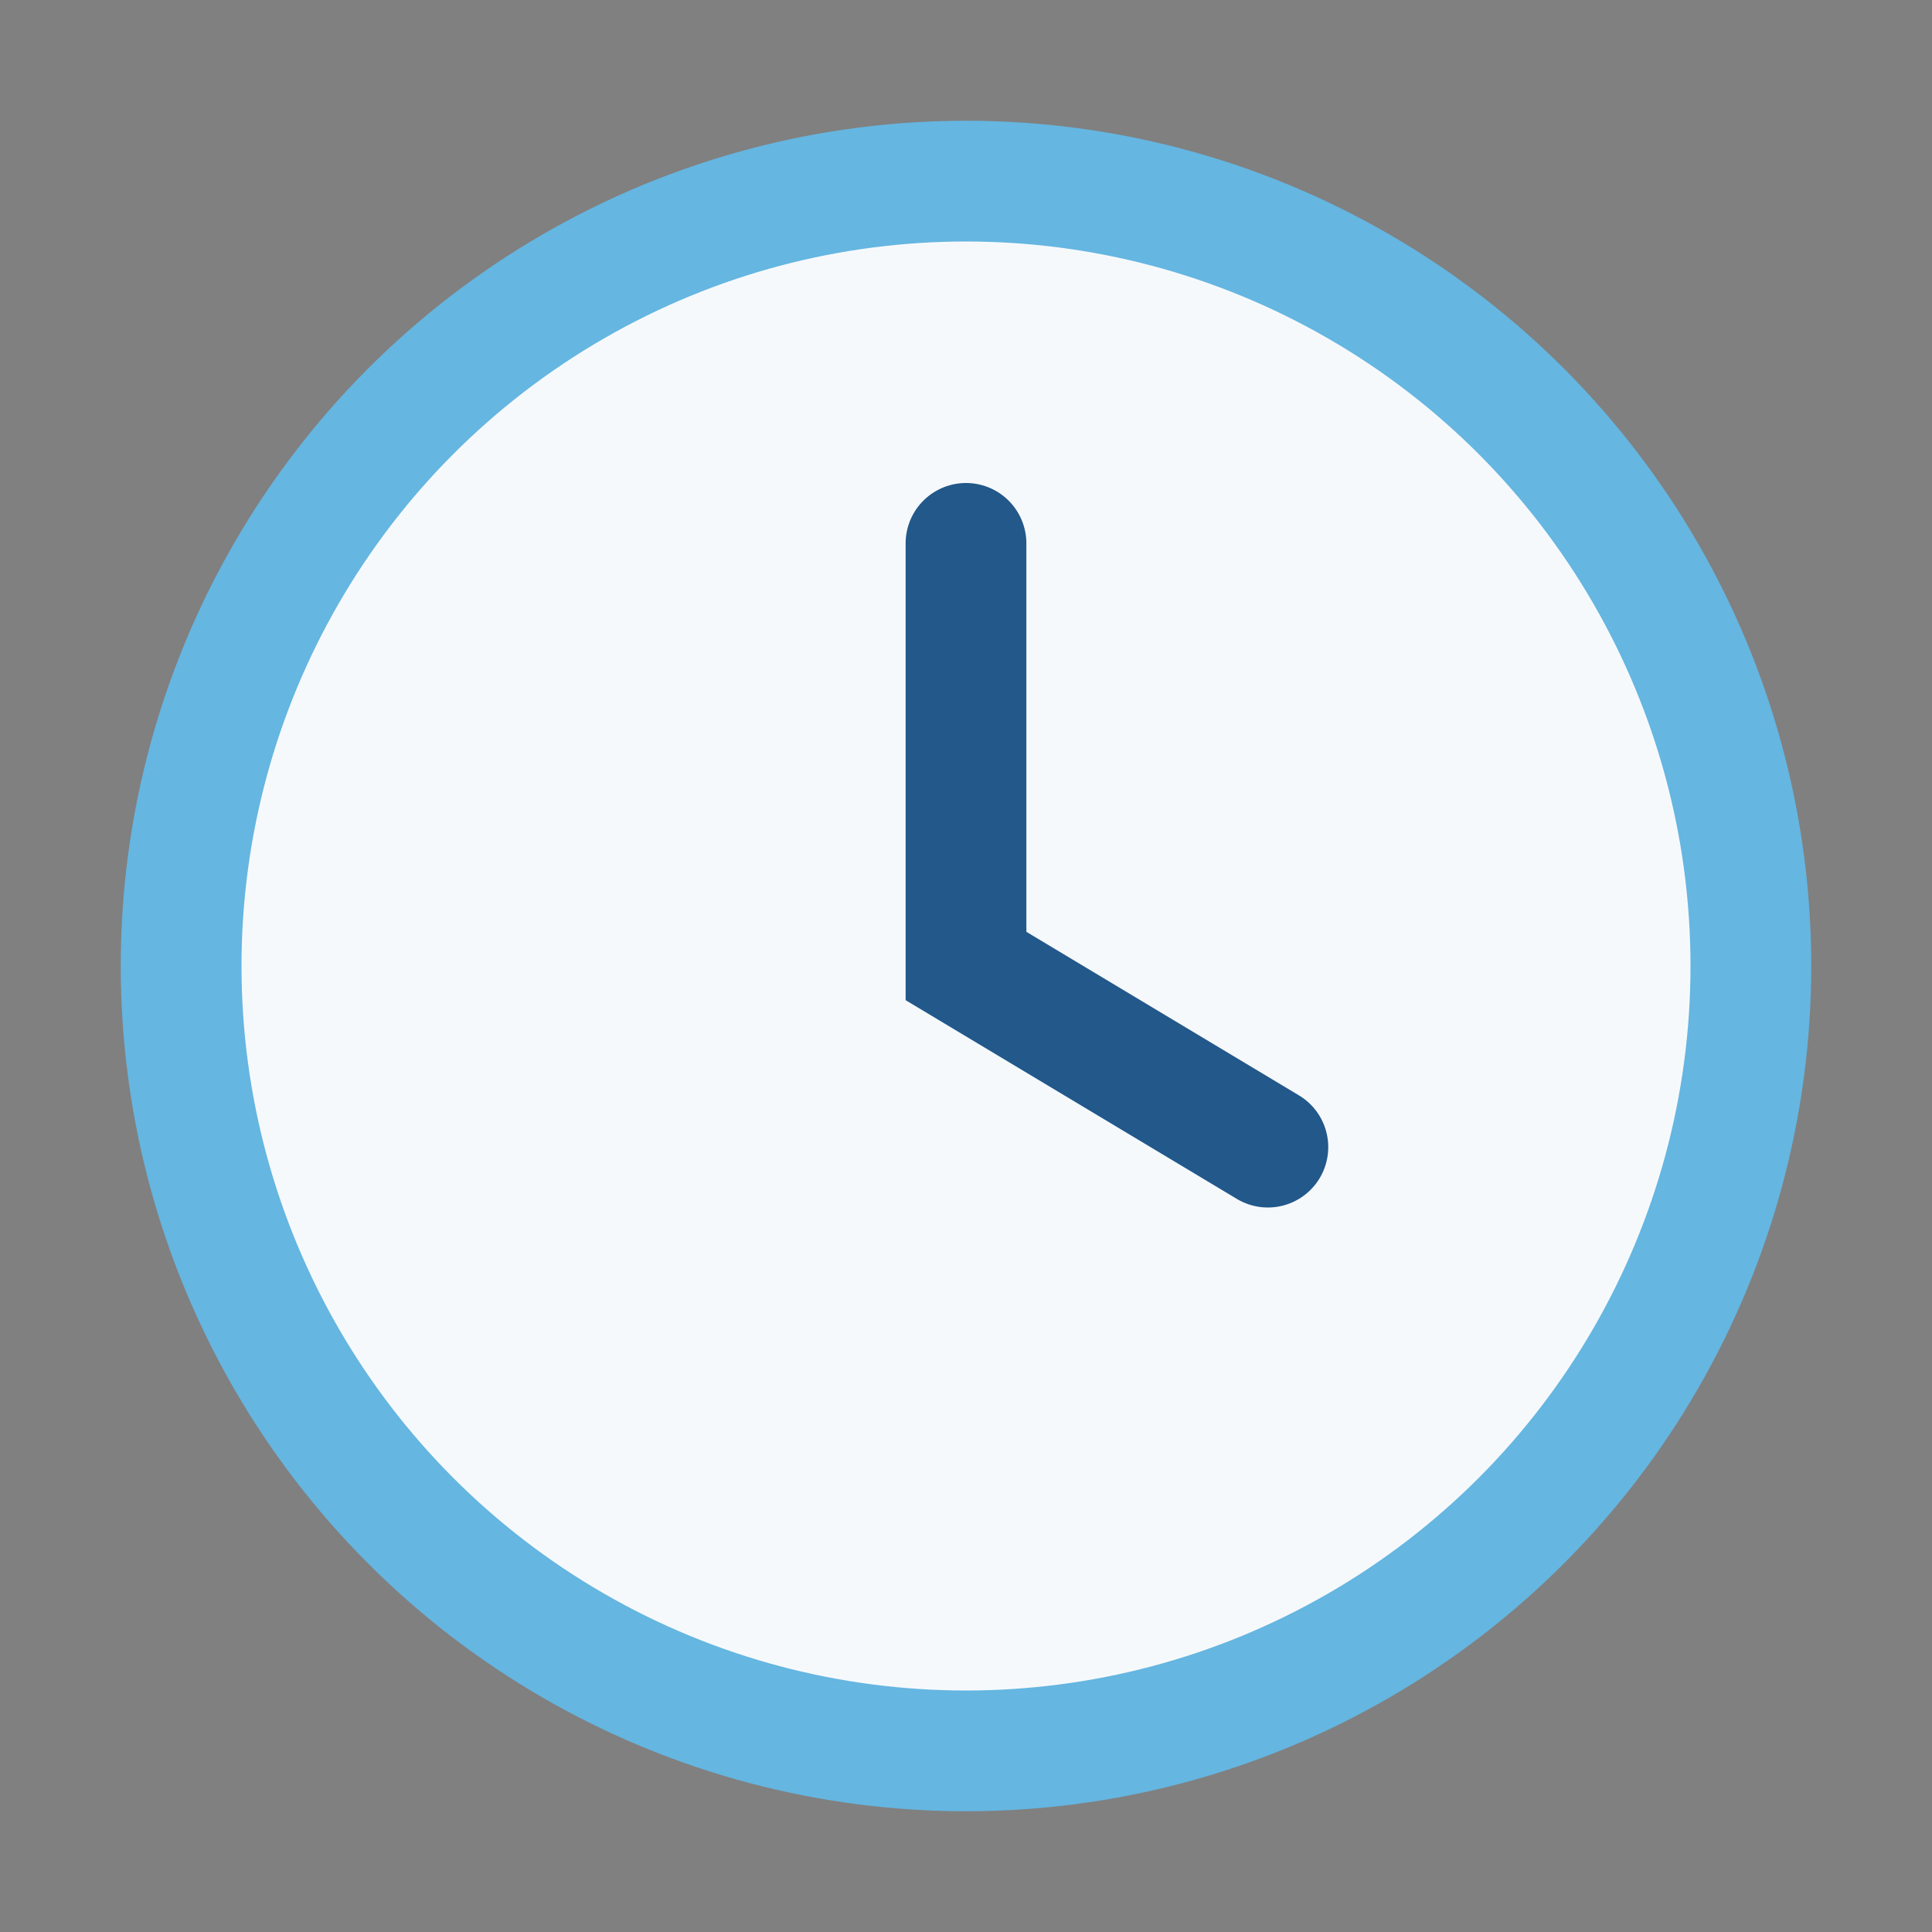 <?xml version="1.0" encoding="UTF-8"?>
<svg xmlns="http://www.w3.org/2000/svg" width="32" height="32" viewBox="0 0 32 32"><rect x="0" y="0" width="32" height="32" fill="#808080" stroke="none"/><circle cx="16" cy="16" r="13" fill="#F6F9FC" stroke="#65B6E1" stroke-width="2"/><path d="M16 9v7l5 3" stroke="#22588A" stroke-width="2" stroke-linecap="round" fill="none"/></svg>